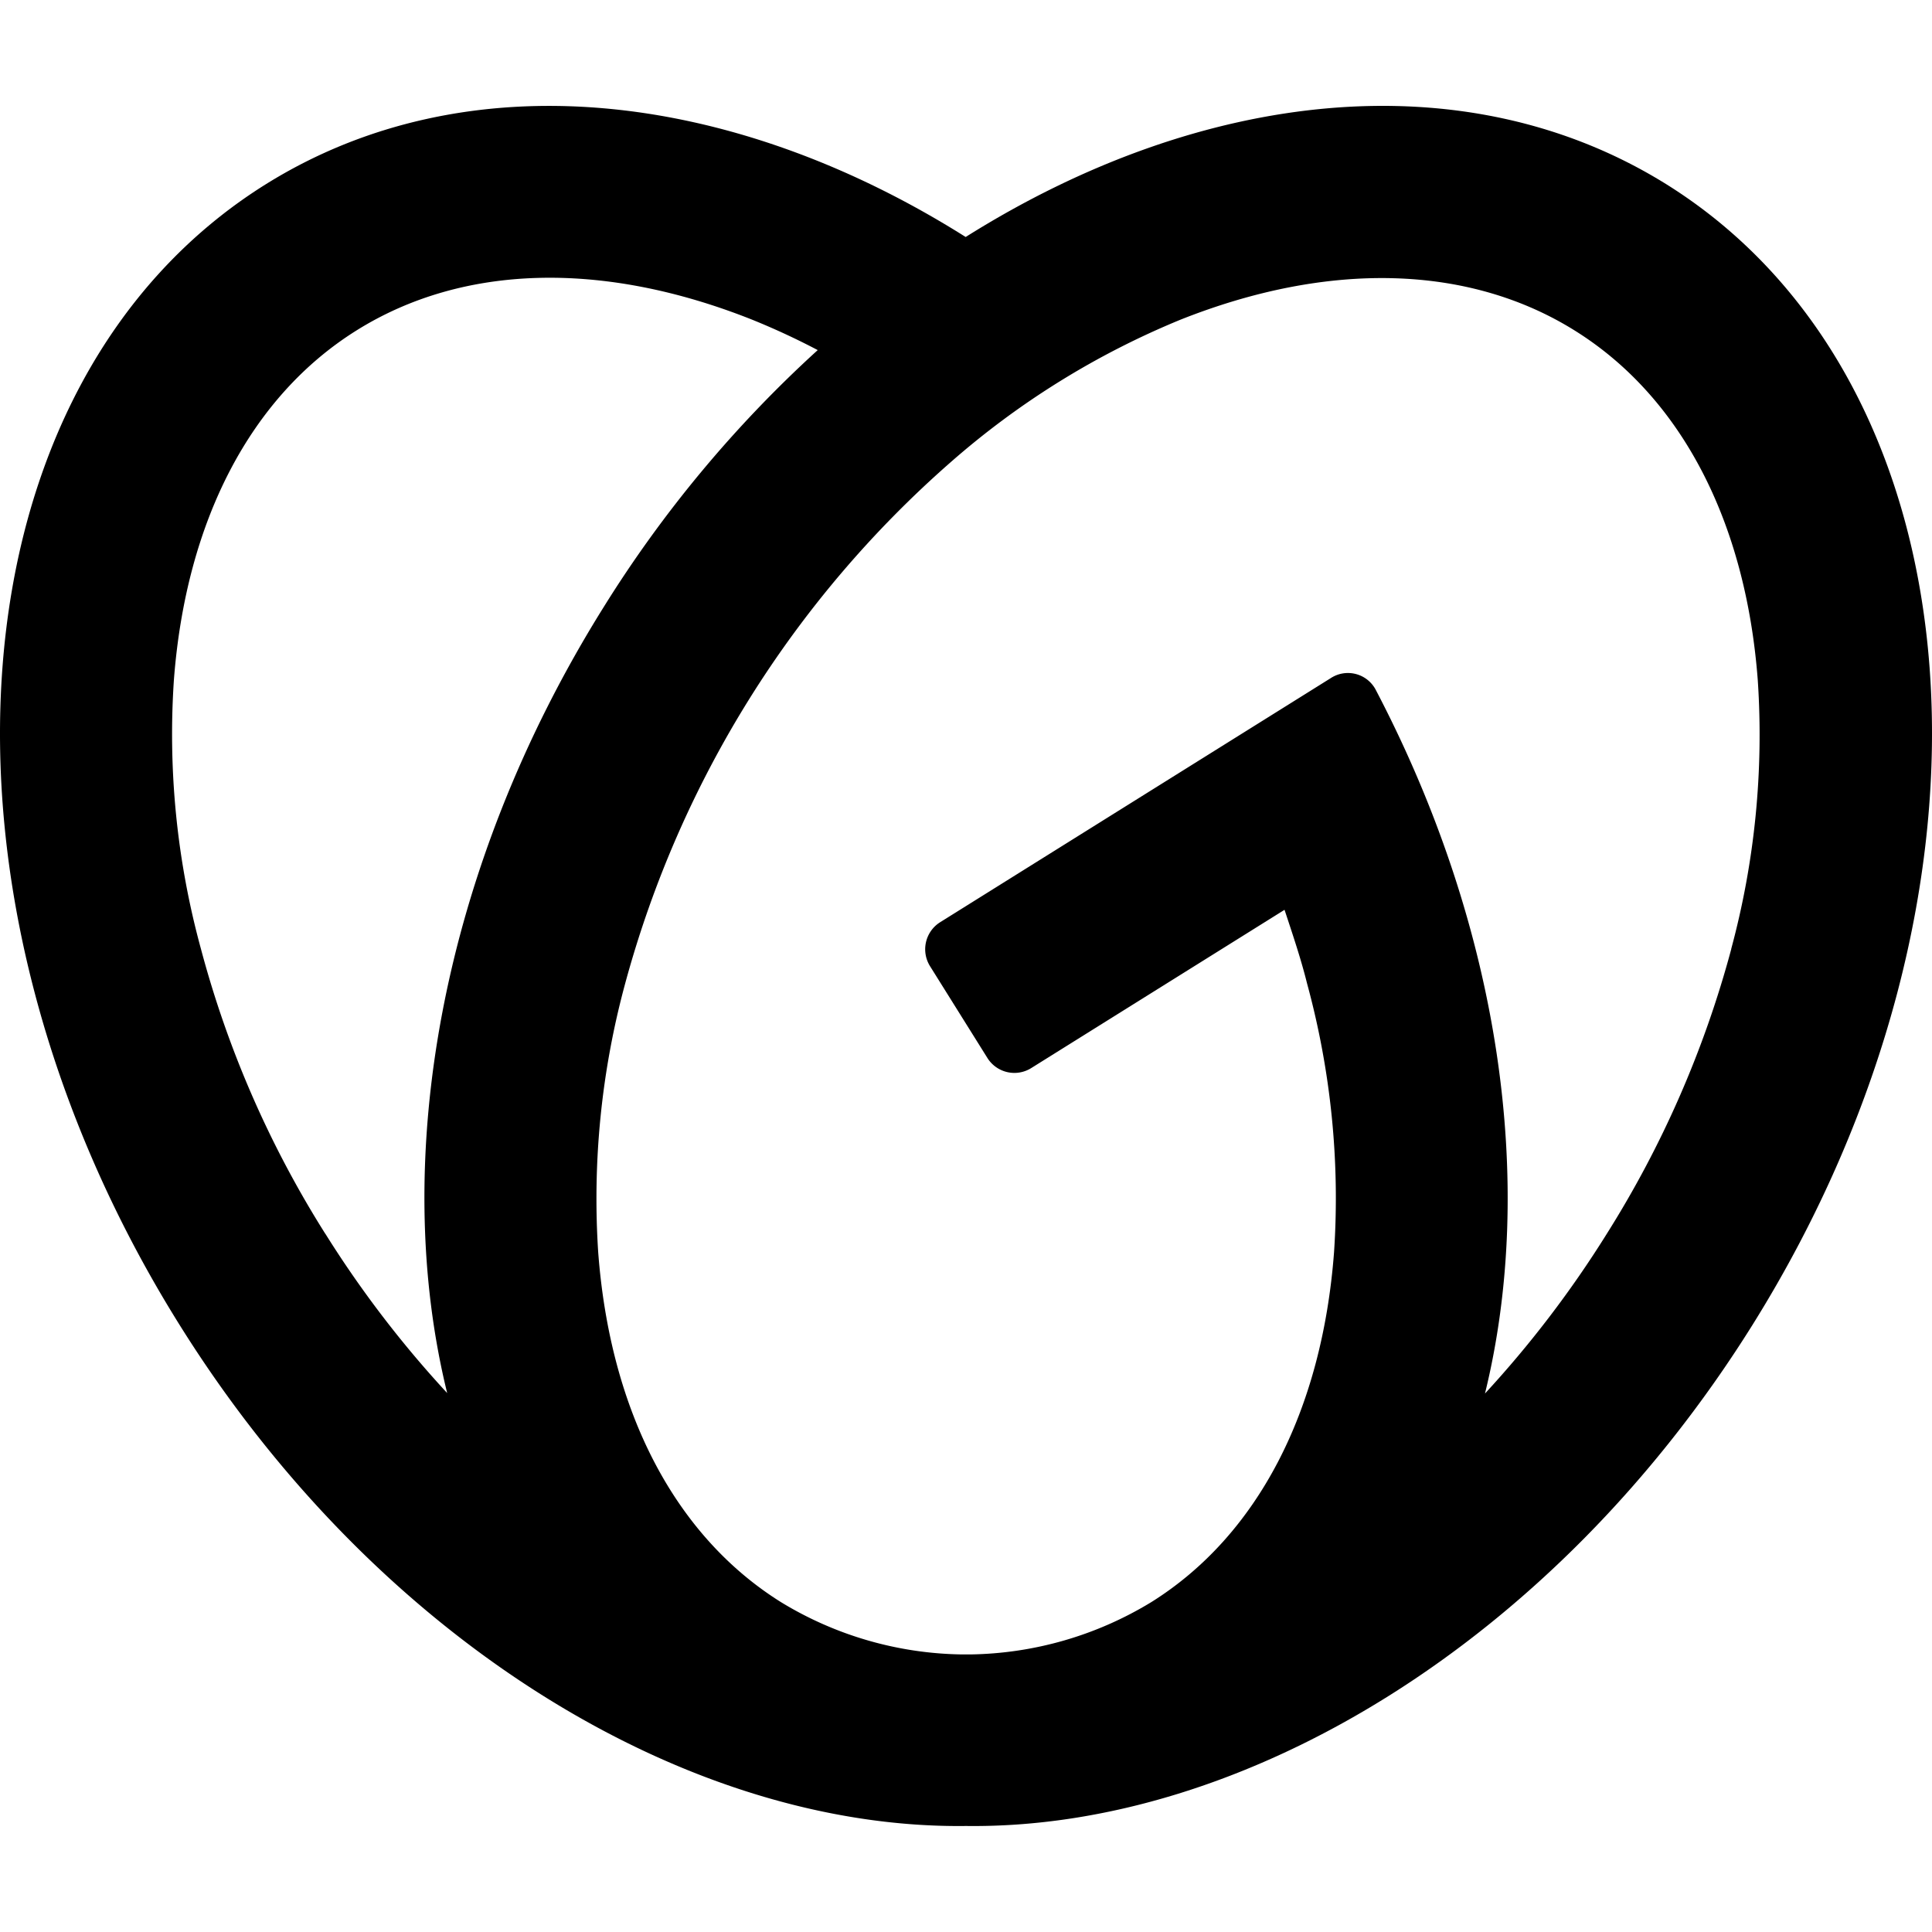<svg xmlns="http://www.w3.org/2000/svg" viewBox="0 0 24 24"><path d="M20.702 2.29c-2.494-1.554-5.778-1.187-8.706.654C9.076 1.104 5.79.736 3.3 2.29c-3.941 2.463-4.42 8.806-1.07 14.167 2.47 3.954 6.333 6.269 9.77 6.226 3.439.043 7.301-2.273 9.771-6.226 3.347-5.361 2.872-11.704-1.069-14.167M4.042 15.328a12.8 12.8 0 0 1-1.546-3.541 10.1 10.1 0 0 1-.336-3.338c.15-1.98.956-3.524 2.27-4.345 1.315-.822 3.052-.87 4.903-.137q.422.17.825.382A15.1 15.1 0 0 0 7.5 7.54c-2.035 3.255-2.655 6.878-1.945 9.765a13.3 13.3 0 0 1-1.514-1.98zm17.465-3.541a12.9 12.9 0 0 1-1.547 3.54 13.3 13.3 0 0 1-1.513 1.984c.635-2.589.203-5.76-1.353-8.734a.39.39 0 0 0-.563-.153l-4.852 3.032a.397.397 0 0 0-.126.546l.712 1.139a.395.395 0 0 0 .547.126l3.145-1.965c.101.306.203.606.28.916.296 1.086.41 2.214.335 3.337-.15 1.982-.956 3.525-2.27 4.347a4.44 4.44 0 0 1-2.25.65h-.101a4.43 4.43 0 0 1-2.25-.65c-1.314-.822-2.121-2.365-2.27-4.347a10.2 10.2 0 0 1 .335-3.337 13.2 13.2 0 0 1 4.05-6.482 10.2 10.2 0 0 1 2.849-1.765c1.845-.733 3.586-.685 4.9.137 1.316.822 2.122 2.365 2.271 4.345a10.2 10.2 0 0 1-.33 3.334z"/></svg>